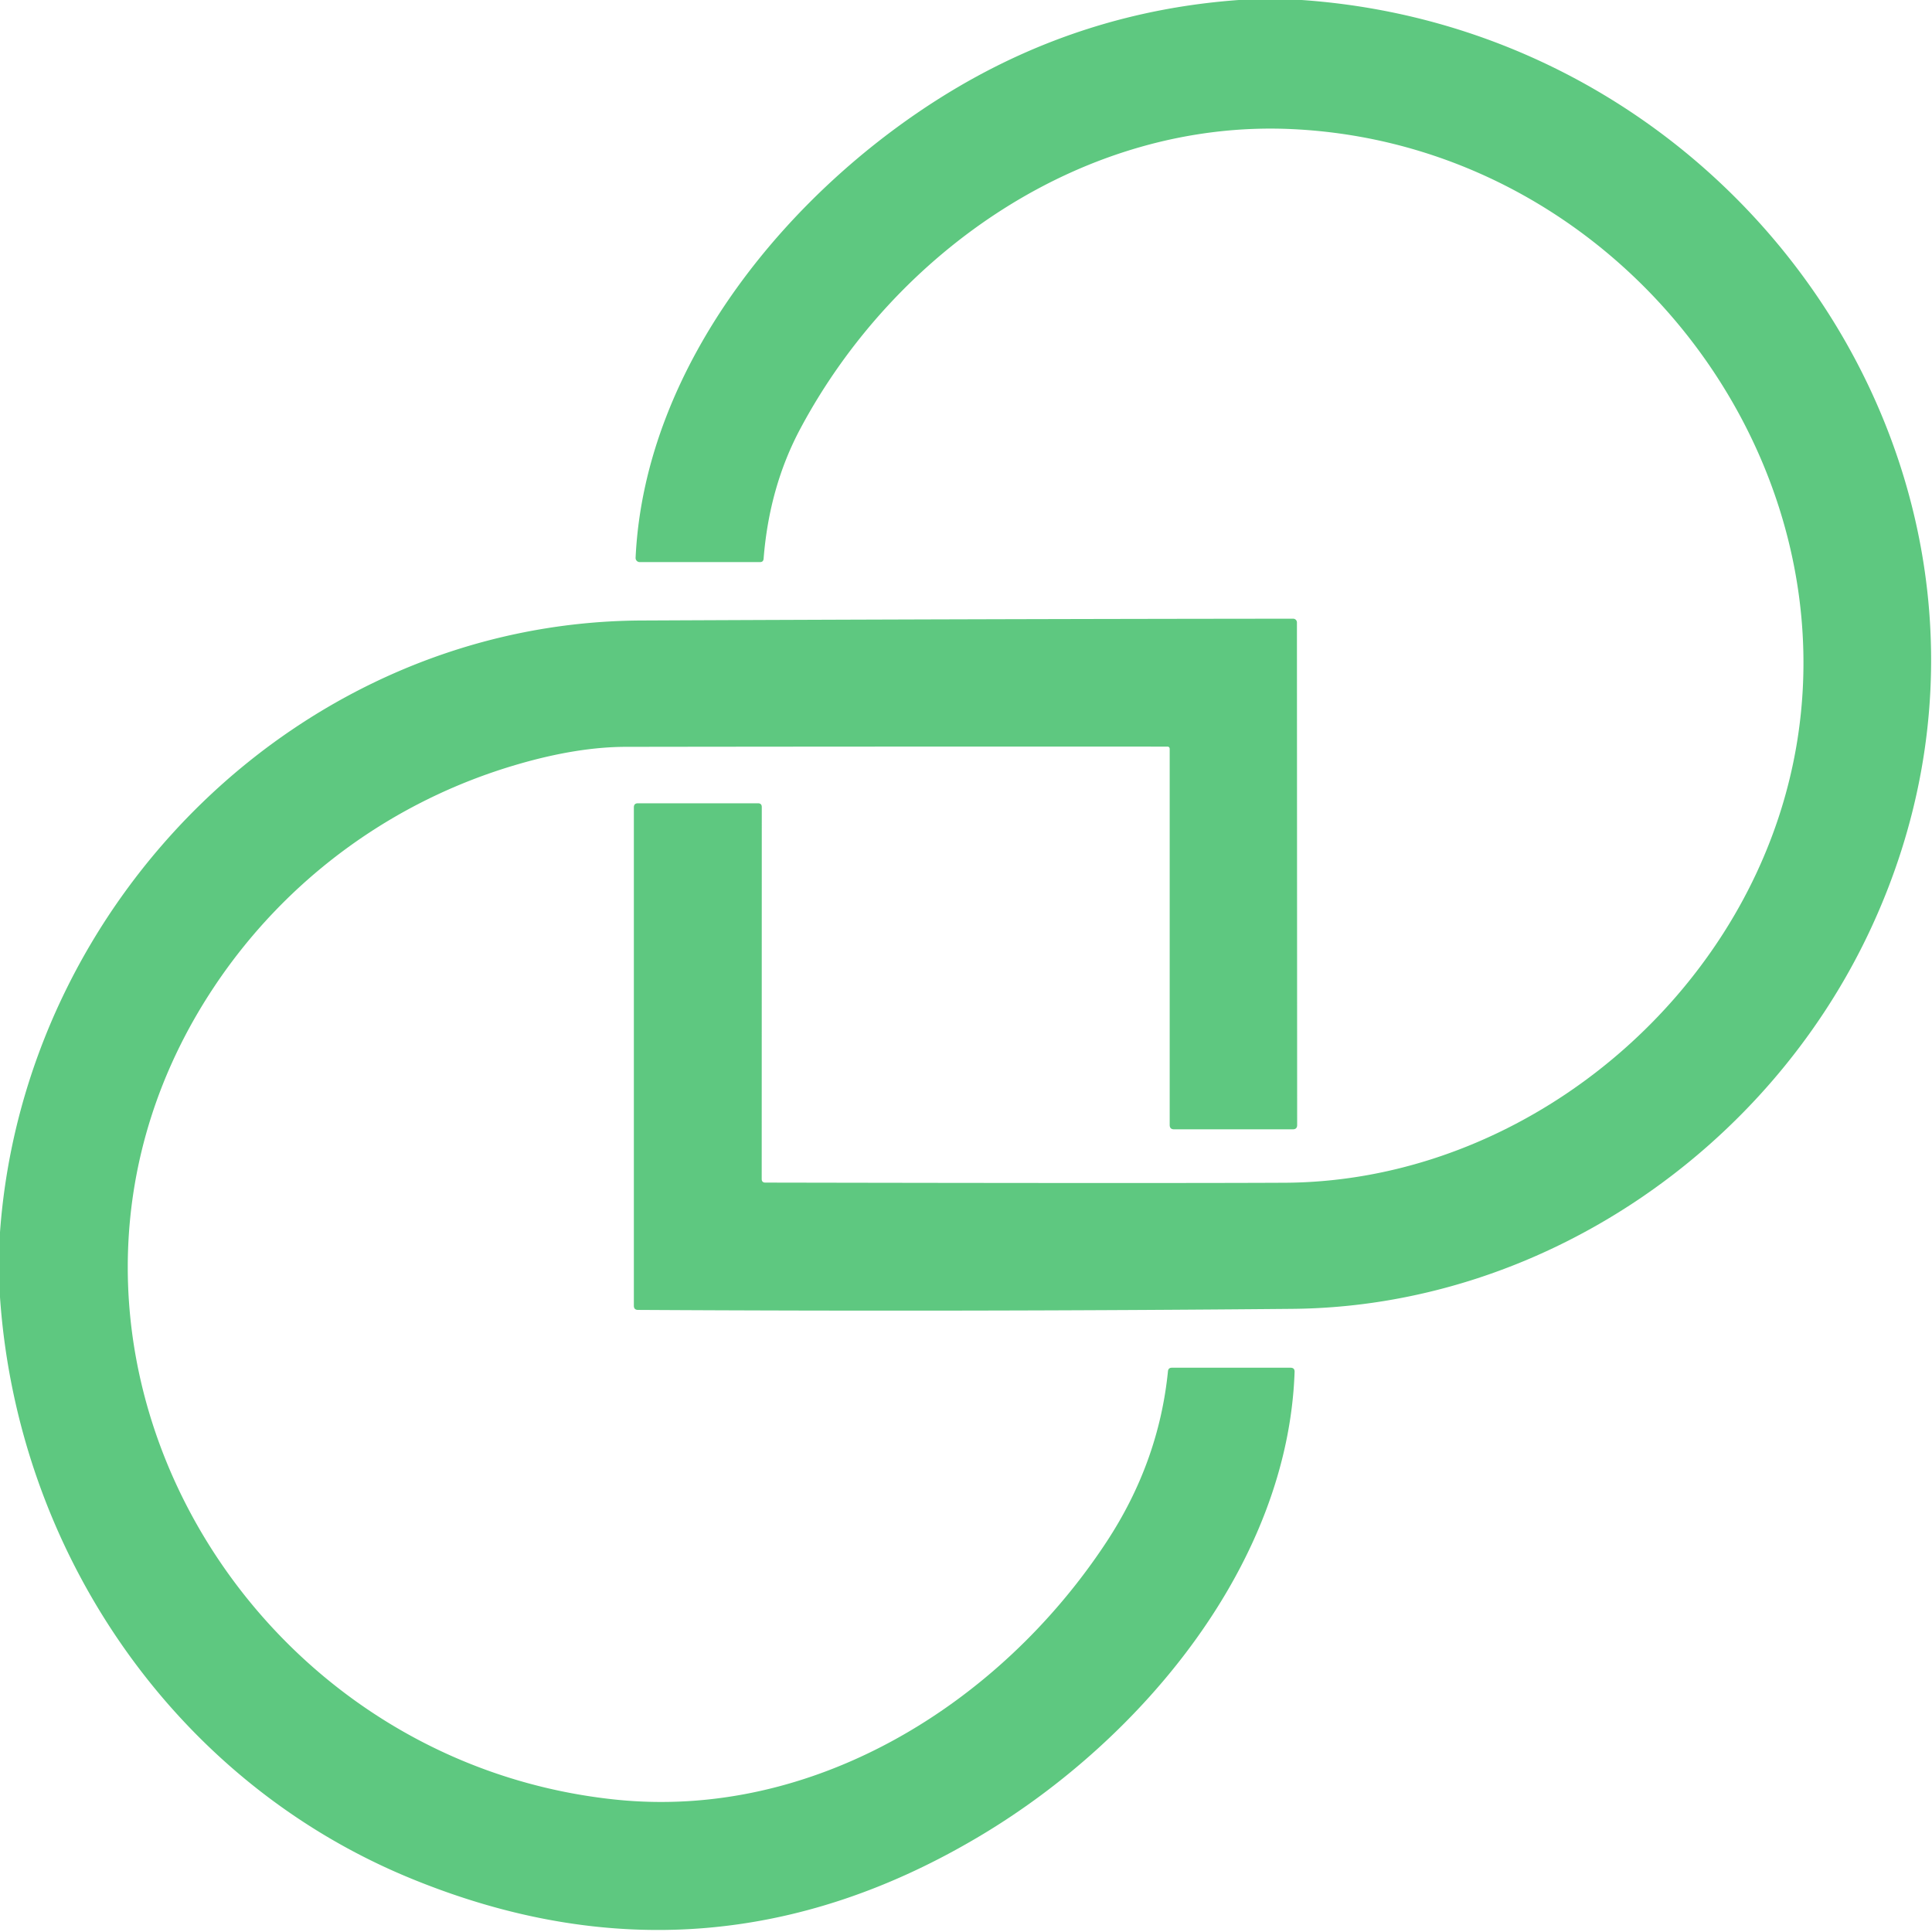 <?xml version="1.0" encoding="UTF-8" standalone="no"?>
<!DOCTYPE svg PUBLIC "-//W3C//DTD SVG 1.1//EN" "http://www.w3.org/Graphics/SVG/1.1/DTD/svg11.dtd">
<svg xmlns="http://www.w3.org/2000/svg" version="1.1" viewBox="0.00 0.00 256.00 256.00">
<path fill="#5ec880" d="
  M 164.14 0.00
  L 172.48 0.00
  C 232.95 4.20 274.08 67.12 247.80 123.25
  C 234.05 152.63 203.98 173.14 171.25 173.43
  Q 128.03 173.82 84.53 173.57
  Q 83.99 173.56 83.99 173.02
  L 83.99 106.98
  Q 83.99 106.44 84.52 106.44
  L 100.44 106.44
  Q 100.94 106.44 100.94 106.94
  L 100.93 156.22
  Q 100.93 156.70 101.41 156.70
  Q 153.80 156.80 170.24 156.72
  C 197.11 156.58 221.71 139.27 232.72 115.73
  C 253.52 71.27 219.68 19.42 171.25 17.11
  C 143.69 15.80 118.60 33.28 106.05 56.80
  Q 101.93 64.52 101.18 74.05
  Q 101.14 74.48 100.71 74.48
  L 84.76 74.48
  A 0.55 0.54 -89.0 0 1 84.22 73.91
  C 85.43 48.15 104.91 24.82 126.06 12.06
  Q 143.59 1.49 164.14 0.00
  Z"
/>
<path fill="#5ec880" d="
  M 0.00 171.88
  L 0.00 163.27
  C 3.19 119.16 40.16 82.42 85.00 82.22
  Q 128.22 82.02 171.35 81.98
  A 0.50 0.50 0.0 0 1 171.85 82.48
  L 171.88 149.07
  Q 171.88 149.64 171.31 149.64
  L 155.56 149.64
  Q 154.99 149.64 154.99 149.06
  L 154.99 99.25
  Q 154.99 98.93 154.67 98.93
  Q 118.87 98.91 83.00 98.96
  Q 76.58 98.96 68.66 101.26
  C 52.05 106.07 37.80 116.54 28.30 130.87
  C -1.21 175.38 30.33 233.08 81.50 238.45
  C 107.70 241.20 132.42 225.89 146.60 204.34
  Q 153.54 193.80 154.76 181.71
  Q 154.80 181.23 155.28 181.23
  L 171.00 181.23
  Q 171.56 181.23 171.54 181.79
  C 170.66 207.21 151.36 230.31 130.31 243.00
  Q 93.65 265.11 54.24 248.82
  C 22.98 235.91 2.31 205.51 0.00 171.88
  Z"
/>
</svg>
